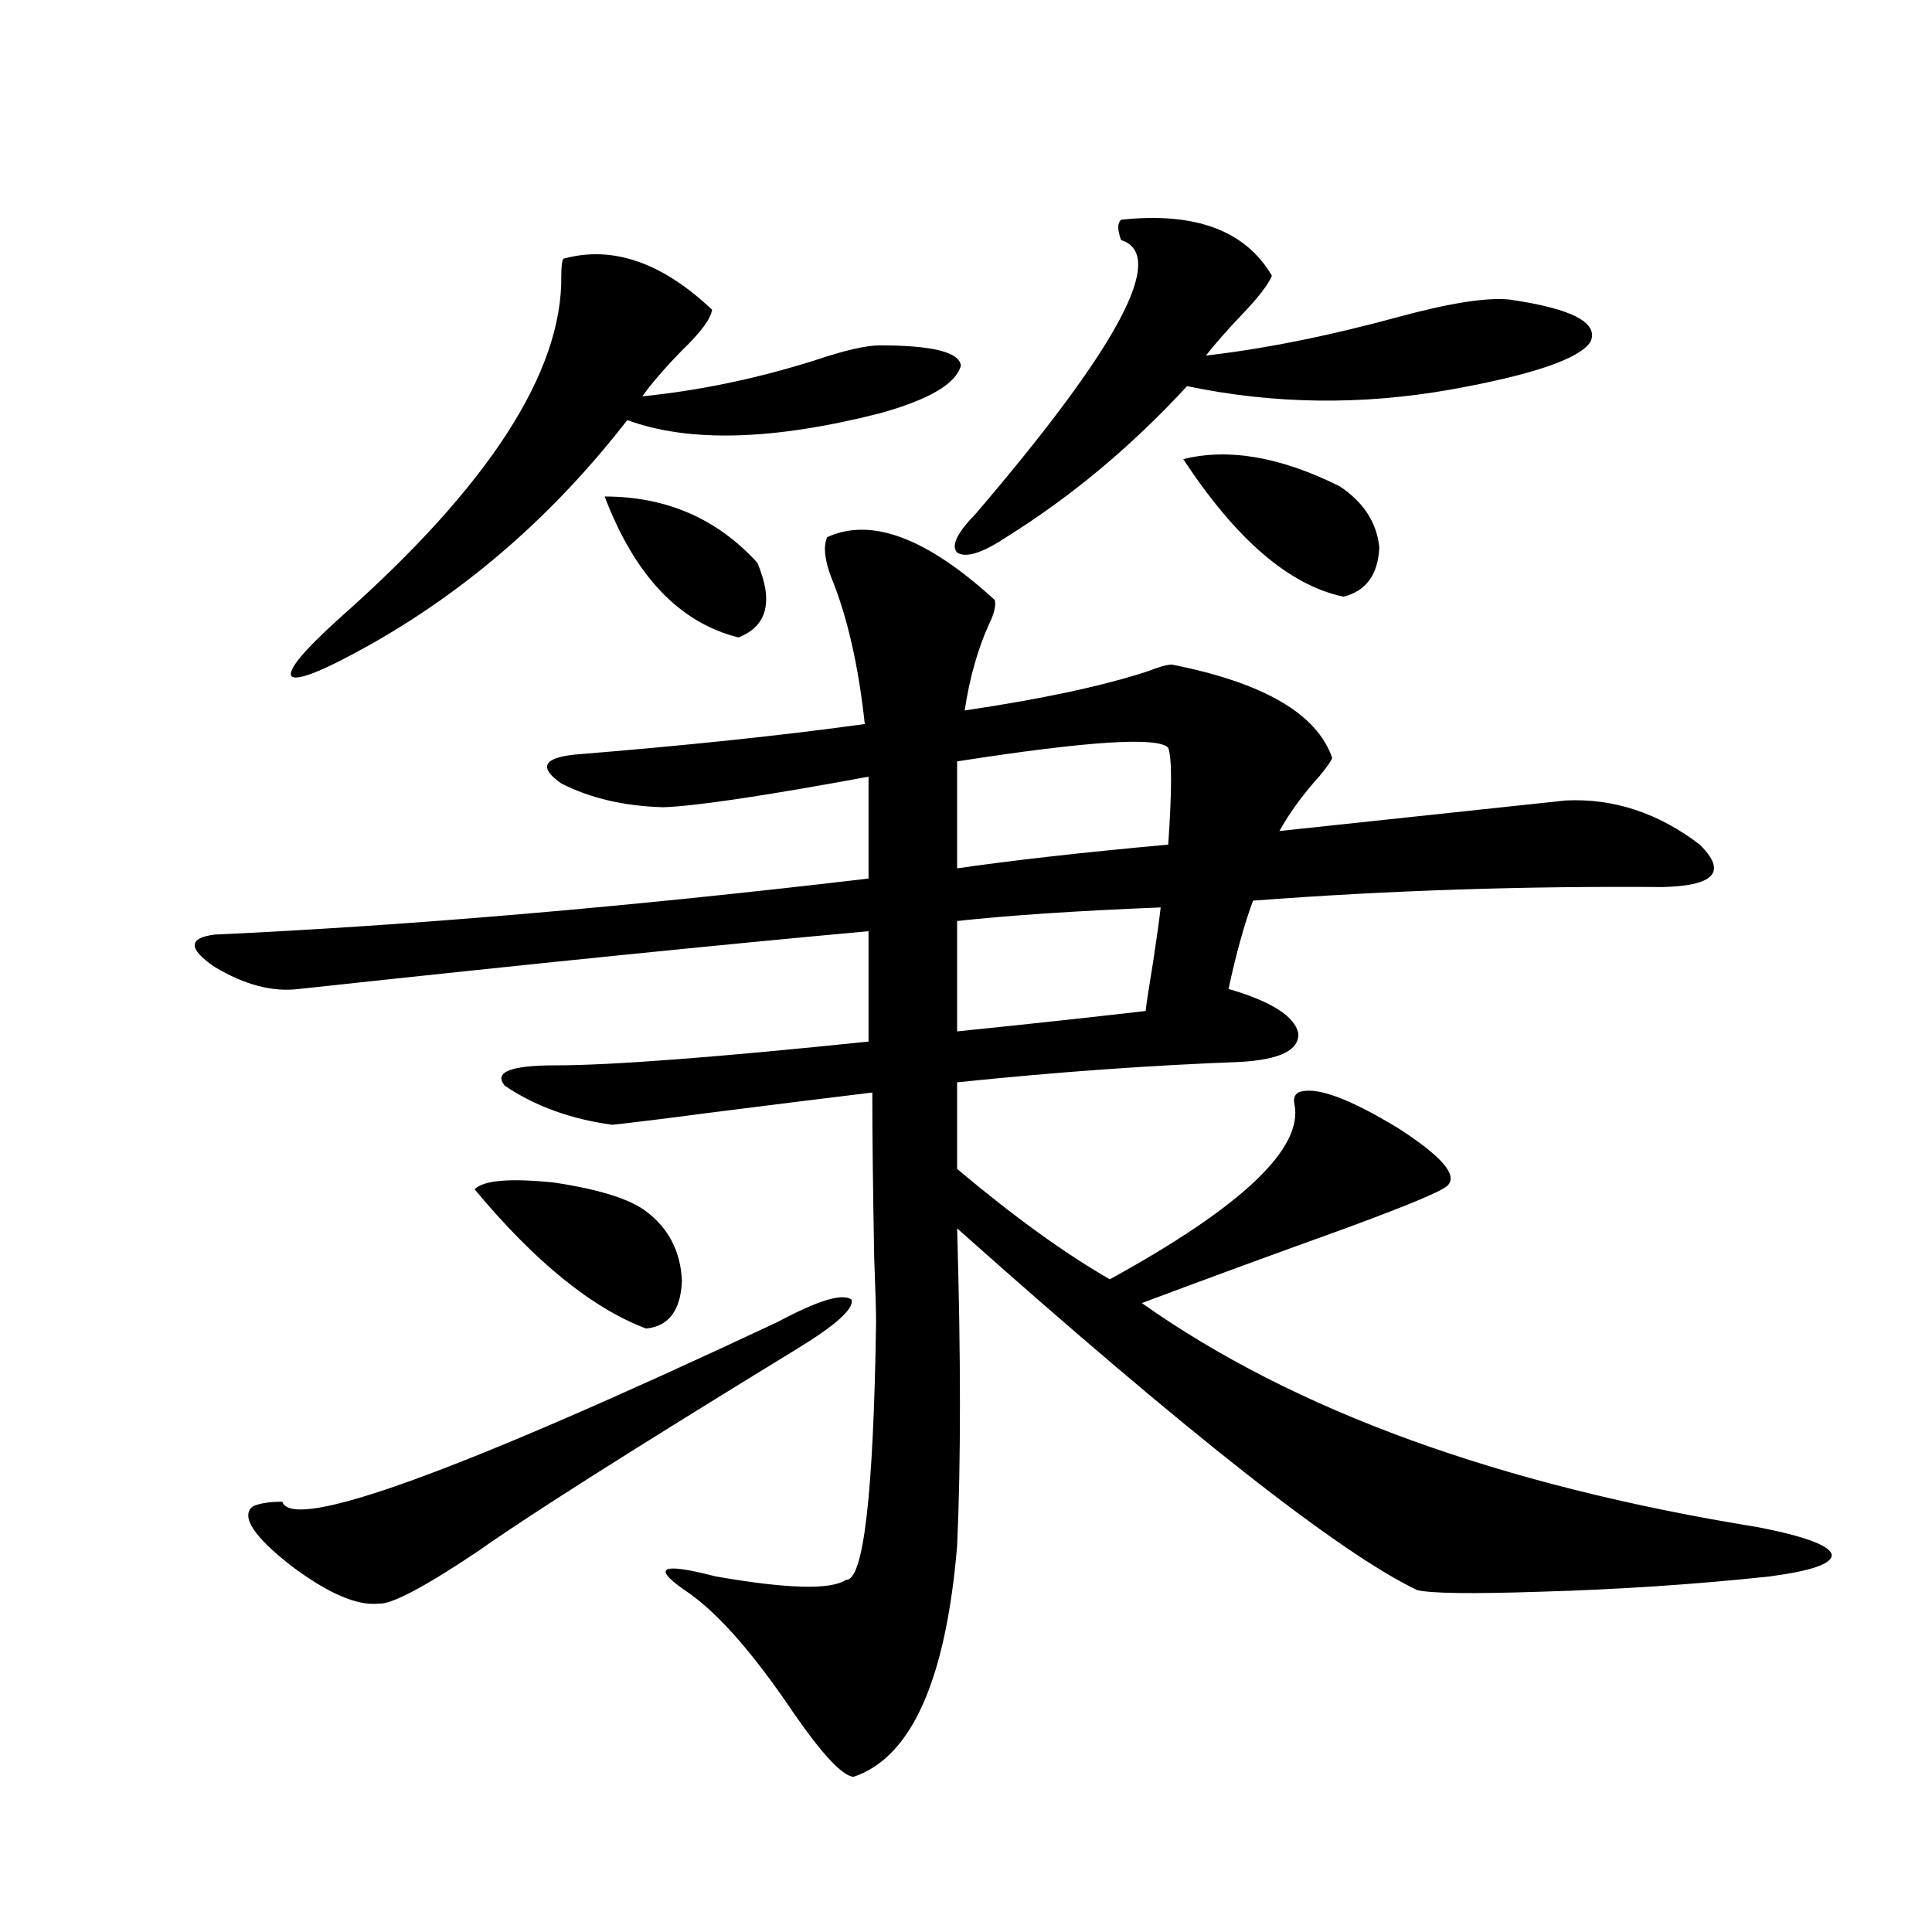 <?xml version="1.0" encoding="utf-8"?>
<!-- Generator: Adobe Illustrator 16.0.0, SVG Export Plug-In . SVG Version: 6.00 Build 0)  -->
<!DOCTYPE svg PUBLIC "-//W3C//DTD SVG 1.1//EN" "http://www.w3.org/Graphics/SVG/1.1/DTD/svg11.dtd">
<svg version="1.1" id="图层_1" xmlns="http://www.w3.org/2000/svg" xmlns:xlink="http://www.w3.org/1999/xlink" x="0px" y="0px"
	 width="1000px" height="1000px" viewBox="0 0 1000 1000" enable-background="new 0 0 1000 1000" xml:space="preserve">
<path d="M428.087,278.082c22.759-10.547,51.706,0.302,86.827,32.52c0.641,2.938-0.335,7.031-2.927,12.305
	c-5.854,12.896-10.091,27.837-12.683,44.824c39.664-5.851,71.218-12.593,94.632-20.215c5.854-2.335,10.076-3.516,12.683-3.516
	c47.469,9.38,75.12,25.488,82.925,48.34c-0.655,1.758-2.927,4.985-6.829,9.668c-8.46,9.38-15.289,18.759-20.487,28.125
	l148.289-15.82c24.71-1.167,47.804,6.454,69.267,22.852c14.299,14.063,7.805,21.396-19.512,21.973
	c-71.553-0.577-142.115,1.758-211.702,7.031c-4.558,12.305-8.78,27.548-12.683,45.703c22.104,6.454,34.146,14.063,36.097,22.852
	c0.641,8.789-9.436,13.774-30.243,14.941c-46.828,1.758-95.607,5.273-146.338,10.547v44.824
	c29.268,24.609,55.608,43.657,79.022,57.129c68.291-37.491,100.15-67.676,95.607-90.527c-0.655-2.925,0-4.972,1.951-6.152
	c8.445-3.516,25.686,2.637,51.706,18.457c22.759,14.653,31.219,24.609,25.365,29.883c-3.262,2.938-20.822,10.259-52.682,21.973
	c-39.023,14.063-74.145,26.958-105.363,38.672c78.688,55.673,185.026,94.345,319.017,116.016
	c24.055,4.696,36.737,9.38,38.048,14.063c0.641,4.696-10.091,8.501-32.194,11.426c-38.383,4.106-78.047,6.743-119.021,7.91
	c-35.121,1.167-56.264,0.879-63.413-0.879c-40.334-19.336-119.677-81.738-238.043-187.207c1.951,66.797,1.951,121.591,0,164.355
	c-5.854,69.722-23.749,109.562-53.657,119.531c-5.854-0.591-16.265-11.728-31.219-33.398
	c-20.167-29.883-38.048-50.399-53.657-61.523c-20.167-13.472-15.609-16.397,13.658-8.789c37.072,6.454,59.511,7.031,67.315,1.758
	c9.101,0.591,14.299-43.945,15.609-133.594c0-5.273-0.335-16.397-0.976-33.398c-0.655-35.733-0.976-64.16-0.976-85.254
	c-19.512,2.349-47.804,5.864-84.876,10.547c-22.118,2.938-38.703,4.985-49.755,6.152c-21.463-2.925-39.999-9.668-55.608-20.215
	c-5.854-7.031,2.927-10.547,26.341-10.547c28.612,0,82.59-4.093,161.947-12.305v-57.129
	c-77.406,7.031-175.605,17.001-294.627,29.883c-13.658,1.758-28.292-2.046-43.901-11.426c-13.658-9.366-13.658-14.941,0-16.699
	c101.461-4.683,214.294-14.351,338.528-29.004v-33.398v-19.336c-53.992,9.97-89.434,15.243-106.339,15.82
	c-20.167-0.577-37.728-4.683-52.682-12.305c-11.707-8.198-9.436-13.184,6.829-14.941c57.88-4.683,107.955-9.956,150.24-15.82
	c-3.262-30.46-9.115-55.948-17.561-76.465C426.776,289.508,426.136,282.778,428.087,278.082z M402.722,684.137
	c20.808-11.124,33.49-14.941,38.048-11.426c1.296,4.696-8.14,13.184-28.292,25.488c-85.211,52.157-140.164,87.012-164.874,104.59
	c-27.972,18.759-45.212,27.823-51.706,27.246c-11.066,1.167-26.021-5.273-44.877-19.336c-19.512-15.229-26.341-25.488-20.487-30.762
	c3.247-1.758,8.445-2.637,15.609-2.637C151.341,793.121,236.872,762.071,402.722,684.137z M291.505,133.941
	c25.365-7.031,51.051,1.758,77.071,26.367c-0.655,4.696-5.854,11.728-15.609,21.094c-9.115,9.379-15.944,17.289-20.487,23.73
	c29.268-2.926,58.855-9.078,88.778-18.457c15.609-5.273,26.981-7.91,34.146-7.91c27.316,0,41.295,3.516,41.95,10.547
	c-2.606,9.379-16.585,17.578-41.95,24.609c-55.288,14.063-98.869,15.243-130.729,3.516c-37.728,48.642-81.949,87.313-132.68,116.016
	c-24.069,13.485-37.728,19.048-40.975,16.699c-2.606-2.925,5.854-13.184,25.365-30.762
	c76.736-67.965,114.784-126.852,114.144-176.66C290.529,138.047,290.85,135.122,291.505,133.941z M245.652,615.582
	c4.543-4.683,18.201-5.851,40.975-3.516c23.414,3.516,39.344,8.501,47.804,14.941c11.707,8.789,17.881,20.806,18.536,36.035
	c-0.655,15.243-6.829,23.442-18.536,24.609C306.459,677.105,276.871,653.087,245.652,615.582z M312.968,256.988
	c31.859,0,58.2,11.426,79.022,34.277c8.445,19.927,5.198,32.821-9.756,38.672C351.656,322.329,328.577,298.009,312.968,256.988z
	 M580.278,113.727c38.368-4.093,64.389,5.575,78.047,29.004c-1.951,4.696-7.164,11.426-15.609,20.215
	c-7.805,8.212-13.993,15.243-18.536,21.094c30.563-3.516,64.054-10.245,100.485-20.215c26.006-7.031,44.877-9.957,56.584-8.789
	c32.515,4.696,46.493,12.016,41.95,21.973c-5.854,8.789-29.923,17.001-72.193,24.609c-46.188,8.212-91.705,7.621-136.582-1.758
	c-28.627,31.063-59.846,57.129-93.656,78.223c-12.362,8.212-20.822,10.849-25.365,7.91c-3.262-3.516,0-10.245,9.756-20.215
	c74.145-86.71,99.175-133.883,75.12-141.504C578.327,119,578.327,115.484,580.278,113.727z M604.668,387.066
	c-5.213-5.851-41.63-3.516-109.266,7.031v23.73v31.641c27.957-4.093,64.389-8.198,109.266-12.305
	C606.619,409.039,606.619,392.34,604.668,387.066z M592.961,523.297c0.641-5.273,1.951-13.761,3.902-25.488
	c1.951-12.882,3.247-22.261,3.902-28.125c-43.581,1.758-78.702,4.106-105.363,7.031v57.129
	C529.868,530.328,562.383,526.813,592.961,523.297z M612.473,237.652c23.414-5.851,50.396-1.168,80.974,14.063
	c12.348,8.212,19.177,18.759,20.487,31.641c-0.655,14.063-6.829,22.563-18.536,25.488
	C667.426,302.993,639.789,279.263,612.473,237.652z"/>
</svg>
